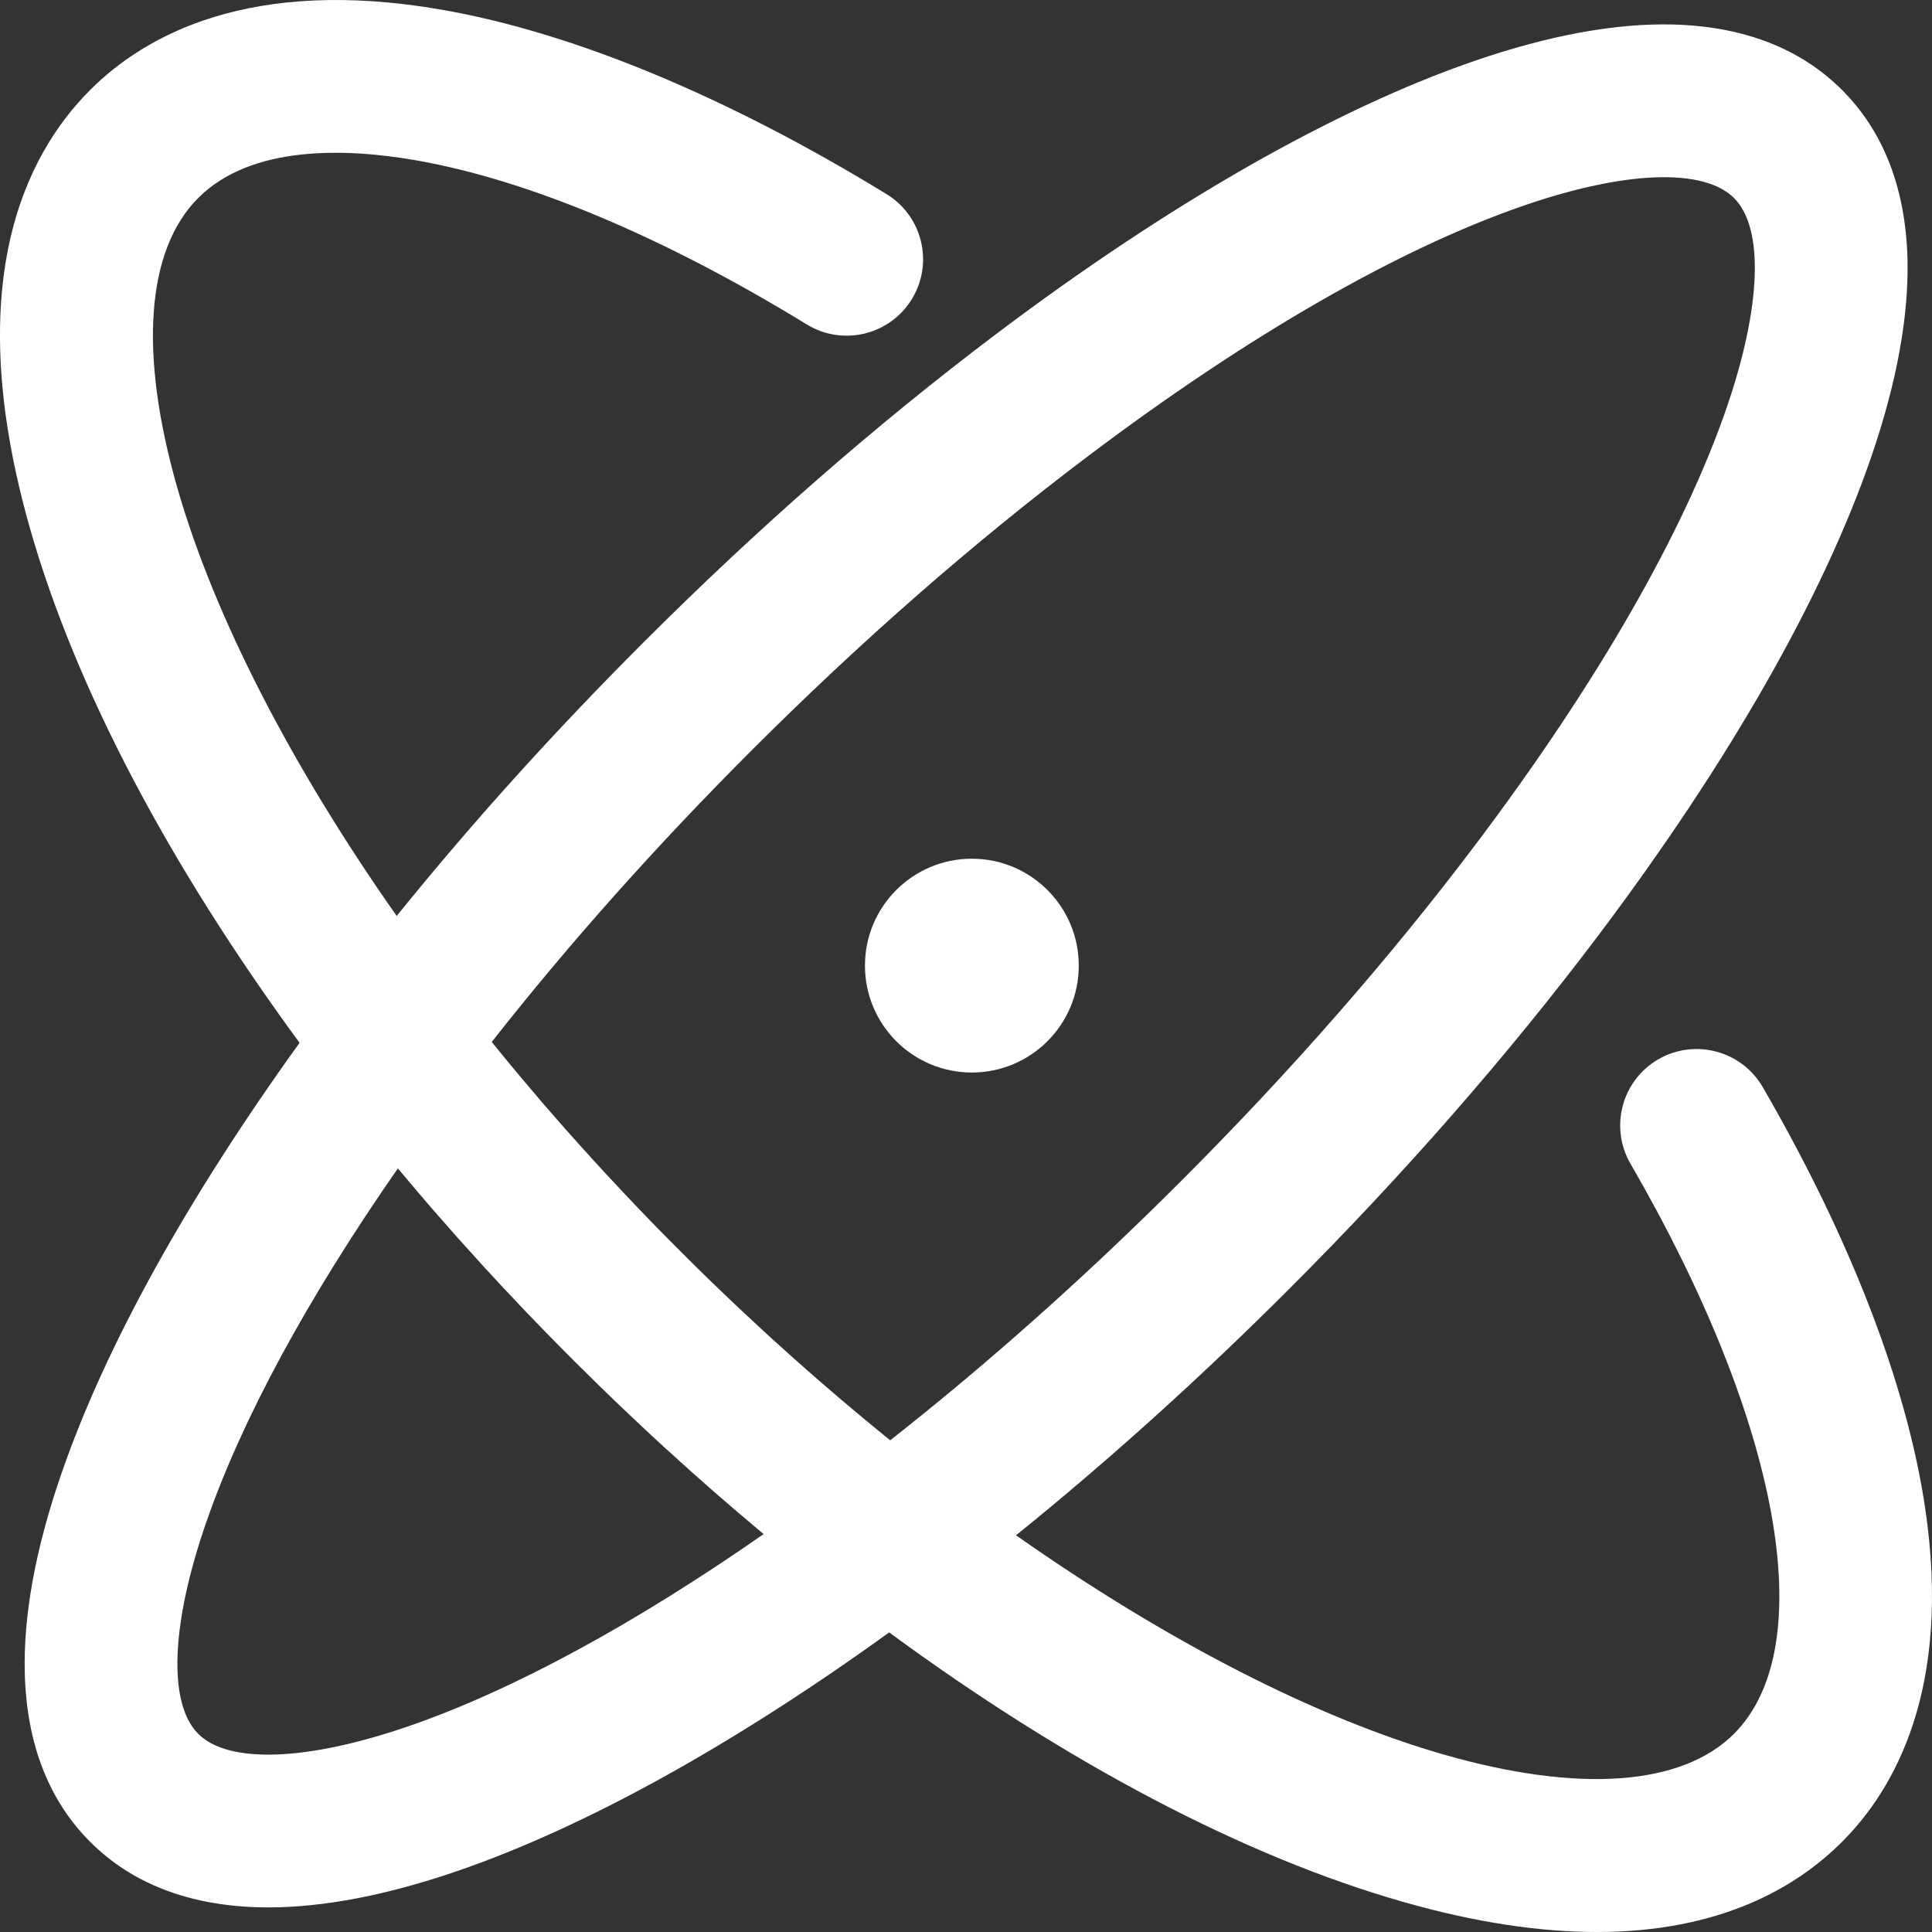 <?xml version="1.0" encoding="UTF-8"?>
<svg width="30px" height="30px" viewBox="0 0 30 30" version="1.1" xmlns="http://www.w3.org/2000/svg" xmlns:xlink="http://www.w3.org/1999/xlink">
    <rect x="0" y="0" width="30" height="30" fill="#333333" stroke="none"/>
    <title>形状结合</title>
    <g id="页面-1" stroke="none" stroke-width="1" fill="none" fill-rule="evenodd">
        <g id="物联网卡" transform="translate(-333, -2532)" fill="#FFFFFF" fill-rule="nonzero">
            <g id="编组-17" transform="translate(279, 2517)">
                <g id="编组-12" transform="translate(39, 0)">
                    <path d="M16.4,16.397 C17.253,15.543 18.894,14.634 21.86,15.151 C23.899,15.506 26.287,16.497 28.766,18.014 C29.325,18.356 29.501,19.086 29.159,19.645 C28.817,20.204 28.087,20.38 27.528,20.038 C25.301,18.674 23.2,17.793 21.453,17.488 C20.369,17.3 18.904,17.248 18.078,18.074 C17.269,18.883 17.154,20.482 17.754,22.577 C18.324,24.564 19.517,26.885 21.16,29.223 C22.319,27.787 23.601,26.366 24.985,24.982 C26.769,23.197 28.617,21.582 30.476,20.181 C33.158,18.159 35.722,16.696 37.89,15.948 C39.053,15.547 40.097,15.356 40.992,15.381 C42.081,15.412 42.96,15.754 43.603,16.397 C44.246,17.04 44.588,17.919 44.619,19.009 C44.643,19.903 44.453,20.947 44.051,22.111 C43.304,24.279 41.84,26.842 39.819,29.525 C38.418,31.383 36.803,33.231 35.018,35.015 C33.634,36.399 32.212,37.681 30.777,38.84 C33.115,40.483 35.436,41.676 37.423,42.246 C39.518,42.846 41.116,42.731 41.925,41.923 C43.279,40.569 42.649,37.094 40.318,33.07 C39.99,32.503 40.183,31.777 40.75,31.449 C41.317,31.121 42.043,31.314 42.372,31.881 C43.737,34.238 44.609,36.5 44.894,38.419 C45.31,41.219 44.422,42.782 43.603,43.6 C42.896,44.308 41.713,45 39.796,45 C38.941,45 37.94,44.863 36.769,44.527 C34.322,43.826 31.584,42.387 28.807,40.348 C26.388,42.095 24.087,43.369 22.114,44.049 C21.017,44.427 20.027,44.618 19.168,44.618 C19.116,44.618 19.063,44.617 19.012,44.616 C17.922,44.585 17.043,44.244 16.4,43.6 C15.757,42.957 15.415,42.079 15.385,40.989 C15.36,40.094 15.55,39.05 15.952,37.887 C16.632,35.914 17.906,33.613 19.652,31.193 C17.614,28.416 16.174,25.677 15.473,23.23 C14.385,19.435 15.377,17.42 16.4,16.397 Z M21.178,33.143 C19.772,35.163 18.749,37.05 18.195,38.66 C17.652,40.234 17.609,41.453 18.078,41.923 C18.547,42.392 19.767,42.348 21.34,41.806 C22.951,41.251 24.838,40.228 26.858,38.821 L26.818,38.788 C26.705,38.693 26.593,38.599 26.481,38.503 C26.477,38.5 26.473,38.497 26.47,38.494 C26.361,38.401 26.253,38.307 26.144,38.213 C26.114,38.186 26.083,38.16 26.052,38.133 L25.771,37.884 L25.713,37.833 C25.603,37.734 25.494,37.635 25.385,37.536 C25.356,37.51 25.329,37.485 25.3,37.459 C25.213,37.379 25.126,37.298 25.038,37.217 C25.011,37.191 24.984,37.166 24.956,37.14 C24.848,37.039 24.74,36.937 24.633,36.834 L24.571,36.775 C24.481,36.688 24.391,36.602 24.302,36.515 L24.213,36.427 C23.997,36.216 23.783,36.003 23.572,35.787 L23.486,35.699 C23.398,35.609 23.31,35.518 23.223,35.427 L23.167,35.369 C23.063,35.26 22.961,35.152 22.859,35.043 C22.835,35.017 22.81,34.991 22.785,34.964 L22.539,34.698 C22.515,34.671 22.49,34.644 22.465,34.617 C22.365,34.507 22.265,34.397 22.167,34.287 C22.15,34.269 22.134,34.25 22.117,34.232 C22.033,34.137 21.95,34.043 21.867,33.948 C21.84,33.917 21.813,33.887 21.787,33.857 C21.692,33.748 21.598,33.64 21.506,33.531 C21.502,33.527 21.499,33.524 21.496,33.52 C21.401,33.408 21.306,33.296 21.212,33.183 Z M41.926,18.075 C41.456,17.606 40.237,17.649 38.663,18.192 C36.727,18.859 34.39,20.202 31.904,22.076 C30.133,23.411 28.369,24.953 26.663,26.66 C25.189,28.134 23.837,29.651 22.636,31.179 L22.656,31.204 L22.721,31.284 C22.763,31.336 22.805,31.388 22.847,31.439 L22.921,31.528 C22.962,31.577 23.003,31.627 23.044,31.676 L23.117,31.763 C23.163,31.818 23.209,31.872 23.255,31.926 C23.274,31.949 23.294,31.972 23.314,31.995 C23.378,32.072 23.443,32.147 23.509,32.223 L23.559,32.28 C23.609,32.337 23.659,32.395 23.71,32.453 L23.784,32.537 C23.828,32.586 23.871,32.635 23.915,32.684 L23.994,32.772 L24.128,32.92 C24.152,32.947 24.177,32.974 24.201,33.001 C24.256,33.061 24.311,33.121 24.366,33.181 L24.409,33.228 C24.479,33.303 24.548,33.378 24.619,33.452 L24.649,33.485 L24.679,33.517 C24.73,33.571 24.781,33.625 24.832,33.678 C24.858,33.705 24.884,33.732 24.909,33.759 C24.956,33.808 25.003,33.857 25.05,33.906 C25.076,33.933 25.103,33.961 25.129,33.988 C25.179,34.039 25.229,34.09 25.279,34.141 C25.302,34.164 25.325,34.188 25.348,34.211 C25.421,34.285 25.494,34.359 25.568,34.432 C25.641,34.506 25.715,34.579 25.789,34.652 C25.812,34.675 25.836,34.698 25.859,34.721 C25.91,34.771 25.961,34.821 26.013,34.871 C26.04,34.897 26.067,34.923 26.094,34.95 C26.143,34.997 26.192,35.044 26.241,35.091 C26.268,35.117 26.295,35.142 26.322,35.168 L26.485,35.322 C26.506,35.341 26.527,35.361 26.548,35.381 L26.773,35.591 L26.818,35.632 C26.878,35.688 26.939,35.744 27,35.8 C27.027,35.824 27.053,35.847 27.08,35.872 C27.13,35.917 27.18,35.962 27.23,36.007 L27.316,36.084 C27.366,36.129 27.417,36.173 27.467,36.218 C27.494,36.242 27.521,36.265 27.548,36.289 C27.608,36.342 27.667,36.394 27.727,36.446 C27.744,36.461 27.761,36.476 27.778,36.49 C27.855,36.556 27.931,36.622 28.007,36.687 L28.074,36.744 L28.24,36.884 C28.268,36.908 28.297,36.931 28.325,36.955 C28.375,36.997 28.425,37.039 28.475,37.08 C28.504,37.104 28.534,37.128 28.563,37.152 C28.614,37.195 28.666,37.238 28.718,37.28 C28.745,37.301 28.771,37.323 28.797,37.344 L28.823,37.365 C30.35,36.164 31.867,34.812 33.341,33.338 C35.048,31.631 36.59,29.868 37.925,28.097 C39.799,25.61 41.142,23.273 41.809,21.338 C42.351,19.764 42.395,18.544 41.926,18.075 Z M30.091,28.334 C31.008,28.334 31.751,29.077 31.751,29.994 C31.751,30.911 31.008,31.654 30.091,31.654 C29.174,31.654 28.431,30.911 28.431,29.994 C28.431,29.077 29.174,28.334 30.091,28.334 Z" id="形状结合"></path>
                </g>
            </g>
        </g>
    </g>
</svg>
